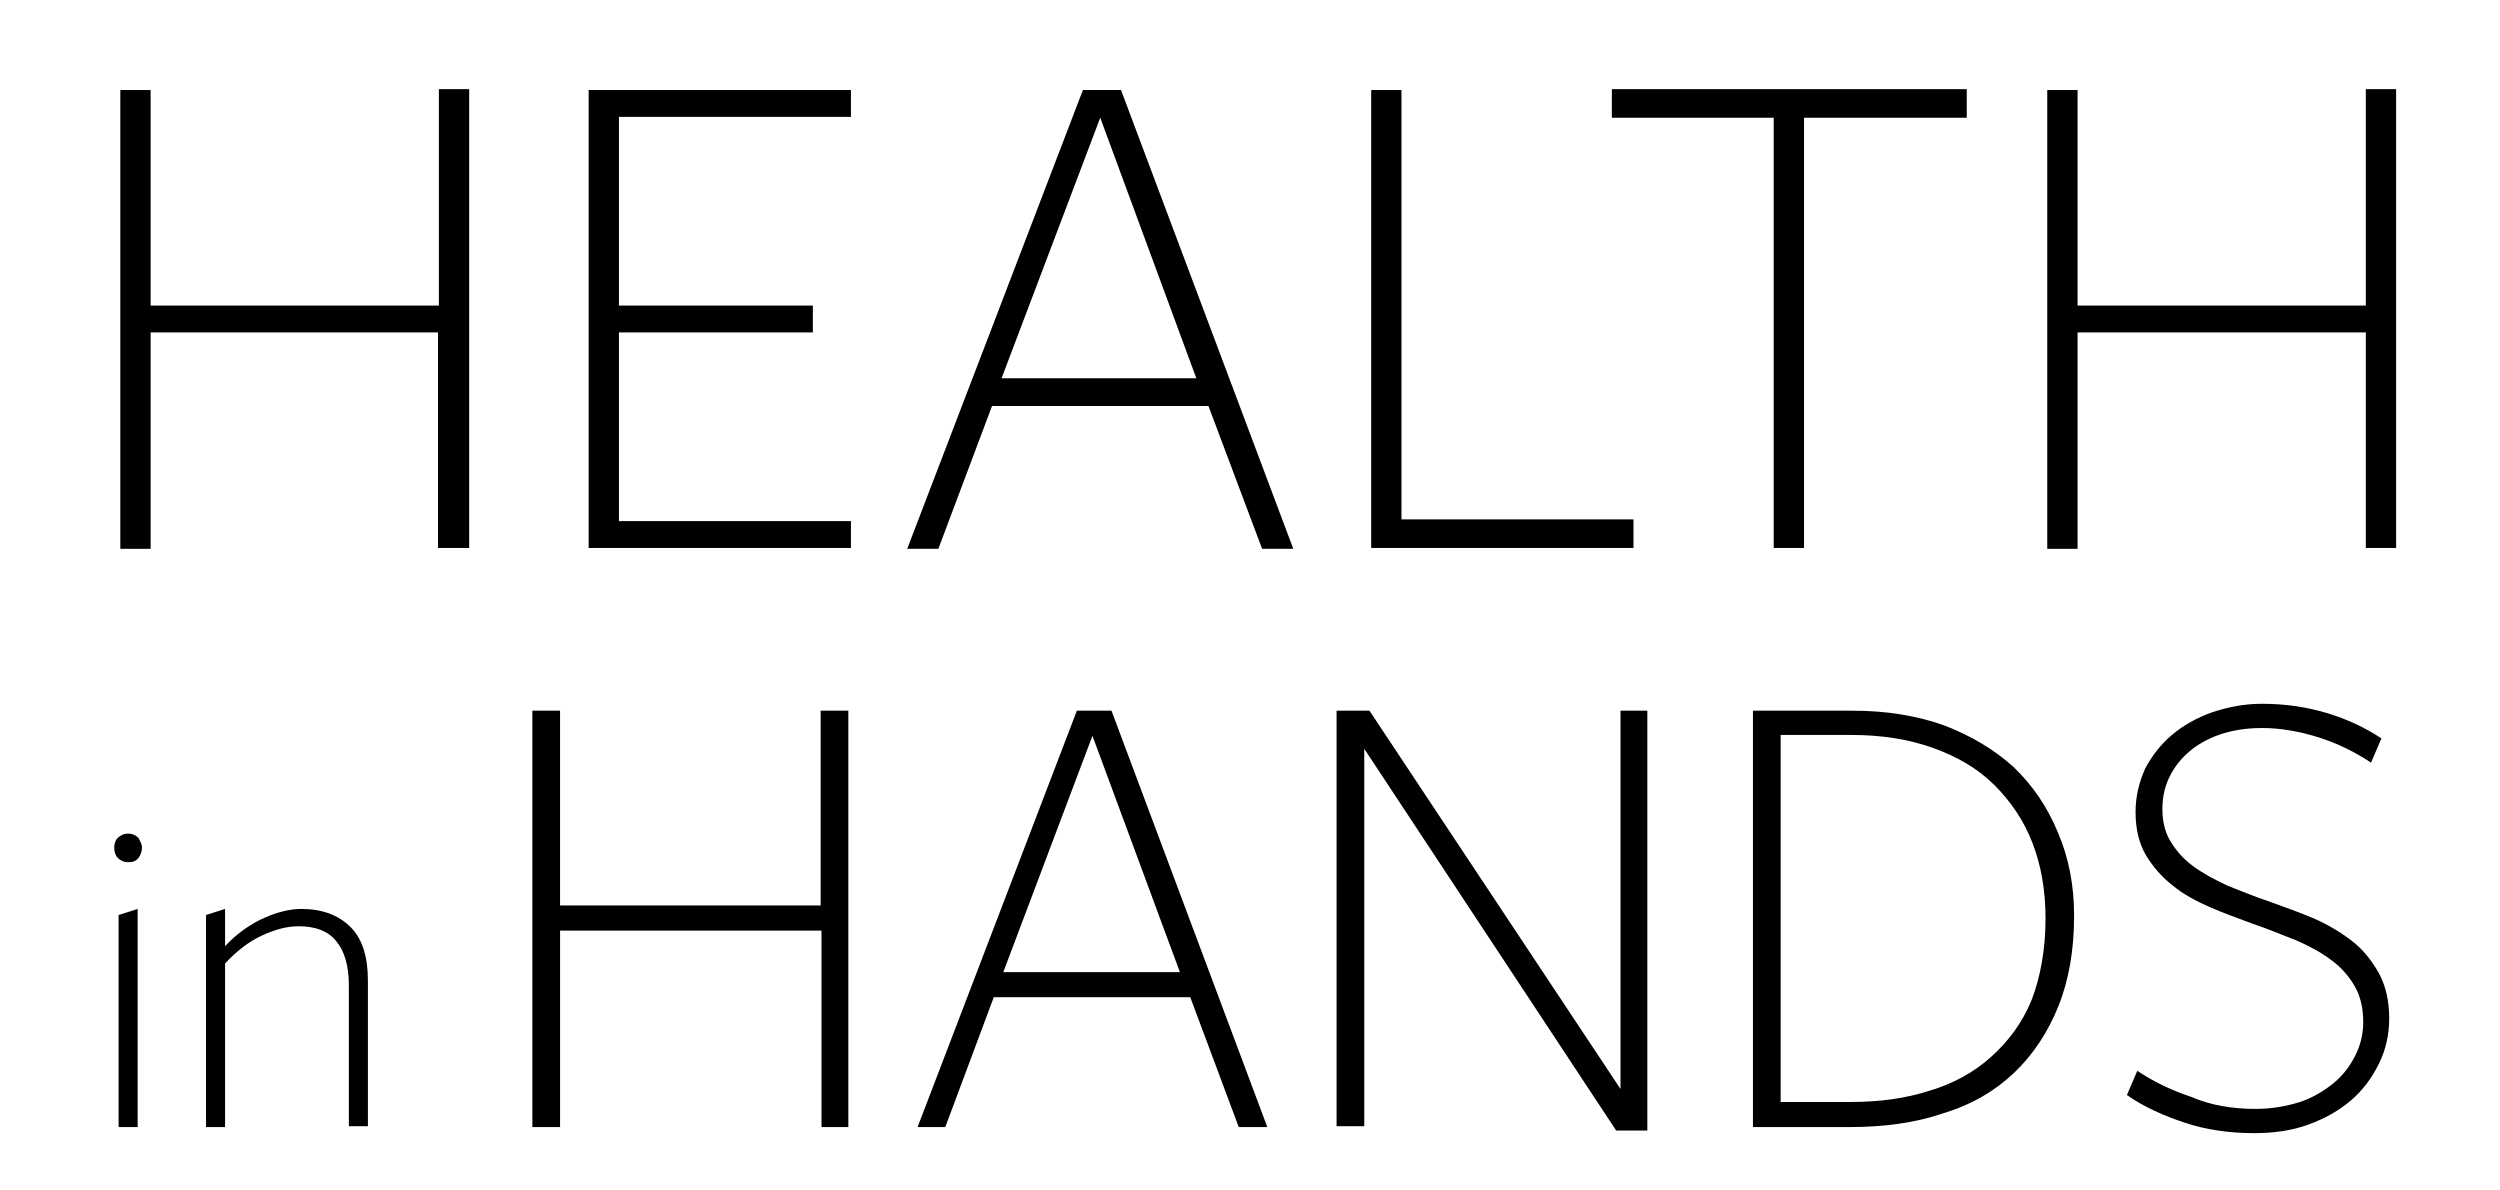 <?xml version="1.0" encoding="utf-8"?>
<!-- Generator: Adobe Illustrator 24.1.2, SVG Export Plug-In . SVG Version: 6.00 Build 0)  -->
<svg version="1.1" id="Layer_1" xmlns="http://www.w3.org/2000/svg" xmlns:xlink="http://www.w3.org/1999/xlink" x="0px" y="0px"
	 viewBox="0 0 288.8 137.5" style="enable-background:new 0 0 288.8 137.5;" xml:space="preserve">
<g>
	<path d="M50.6,63.4v-25H17.4v25h-3.5v-53h3.5v24.9h33.3V10.3h3.5v53H50.6z"/>
	<path d="M68,63.4v-53h30.3v3.1H71.5v21.8h22.4v3.1H71.5v21.8h26.8v3.1H68z"/>
	<path d="M149.4,63.4h-3.6l-6.2-16.5h-25l-6.2,16.5h-3.6l20.3-53h4.4L149.4,63.4z M127.1,13.6l-11.4,30.1h22.5L127.1,13.6z"/>
	<path d="M158.4,63.4v-53h3.5V60h26.8v3.3H158.4z"/>
	<path d="M208.4,13.6v49.7h-3.5V13.6h-18.7v-3.3h41v3.3H208.4z"/>
	<path d="M273.3,63.4v-25h-33.3v25h-3.5v-53h3.5v24.9h33.3V10.3h3.5v53H273.3z"/>
</g>
<g>
	<path d="M16.4,97.9c0,0.4-0.1,0.8-0.4,1.2c-0.3,0.4-0.7,0.5-1.2,0.5c-0.5,0-0.9-0.2-1.2-0.5s-0.4-0.8-0.4-1.2
		c0-0.4,0.1-0.8,0.4-1.1c0.3-0.3,0.7-0.5,1.2-0.5c0.5,0,0.9,0.2,1.2,0.5C16.2,97.2,16.4,97.5,16.4,97.9z M13.7,130.2v-24.5l2.2-0.7
		v25.2H13.7z"/>
	<path d="M40.3,130.2v-16.4c0-2.2-0.5-3.9-1.4-5c-0.9-1.2-2.4-1.8-4.4-1.8c-1.4,0-2.8,0.4-4.3,1.1s-2.9,1.8-4.2,3.2v18.9h-2.2v-24.5
		L26,105v4.3c1.4-1.5,3-2.6,4.6-3.3c1.6-0.7,3-1,4.2-1c2.4,0,4.3,0.7,5.7,2.1c1.4,1.4,2,3.5,2,6.2v16.8H40.3z"/>
	<path d="M94.9,130.2v-22.7H64.7v22.7h-3.2V82.1h3.2v22.5h30.1V82.1H98v48.1H94.9z"/>
	<path d="M146.4,130.2h-3.3l-5.6-15h-22.7l-5.6,15h-3.2l18.4-48.1h4L146.4,130.2z M126.2,85l-10.3,27.3h20.4L126.2,85z"/>
	<path d="M187.1,82.1h3.2v48.5h-3.6l-29.1-44.1v43.6h-3.2V82.1h3.8l29,43.7V82.1z"/>
	<path d="M239.6,105.8c0,3.9-0.6,7.4-1.8,10.4c-1.2,3-2.9,5.6-5.1,7.7c-2.2,2.1-4.9,3.7-8.2,4.7c-3.2,1.1-6.8,1.6-10.9,1.6h-11.1
		V82.1h11.6c3.9,0,7.4,0.6,10.5,1.7c3.1,1.2,5.8,2.8,8,4.8c2.2,2.1,3.9,4.6,5.1,7.5C239,99.1,239.6,102.3,239.6,105.8z M236.3,106.1
		c0-3.2-0.5-6.1-1.5-8.7c-1-2.6-2.5-4.8-4.4-6.7c-1.9-1.9-4.3-3.3-7.1-4.3c-2.8-1-5.9-1.5-9.5-1.5h-8.1v42.4h8.1
		c3.3,0,6.3-0.4,9.1-1.3c2.7-0.8,5.1-2.1,7.1-3.9s3.6-3.9,4.7-6.6C235.7,112.9,236.3,109.7,236.3,106.1z"/>
	<path d="M260.6,128.1c1.8,0,3.5-0.3,5.1-0.8c1.5-0.5,2.8-1.3,3.9-2.2c1.1-0.9,1.9-2,2.5-3.2c0.6-1.2,0.9-2.5,0.9-3.8
		c0-1.6-0.3-3-1-4.2c-0.7-1.2-1.6-2.2-2.7-3c-1.2-0.9-2.5-1.6-4.1-2.3c-1.6-0.6-3.2-1.3-5-1.9c-1.6-0.6-3.3-1.2-4.9-1.9
		c-1.6-0.7-3.1-1.5-4.3-2.5c-1.3-1-2.3-2.2-3.1-3.5c-0.8-1.4-1.2-3-1.2-5c0-1.8,0.4-3.4,1.1-5c0.8-1.5,1.8-2.8,3.1-3.9
		c1.3-1.1,2.9-2,4.6-2.6c1.8-0.6,3.7-1,5.8-1c2.8,0,5.3,0.4,7.6,1.1c2.3,0.7,4.4,1.7,6.2,2.9l-1.2,2.8c-1.8-1.2-3.8-2.2-6-2.9
		c-2.2-0.7-4.4-1.1-6.6-1.1c-1.9,0-3.6,0.3-5,0.8c-1.4,0.5-2.6,1.2-3.6,2.1c-1,0.9-1.7,1.9-2.2,3c-0.5,1.1-0.7,2.3-0.7,3.5
		c0,1.4,0.3,2.7,1,3.8s1.5,2,2.6,2.8c1.1,0.8,2.4,1.5,3.9,2.2c1.5,0.6,3.2,1.3,5,1.9c1.7,0.6,3.3,1.2,5,1.9c1.6,0.7,3.1,1.6,4.4,2.6
		c1.3,1,2.3,2.3,3.1,3.7c0.8,1.5,1.2,3.2,1.2,5.3c0,1.8-0.4,3.6-1.2,5.2c-0.8,1.6-1.8,3-3.2,4.2c-1.4,1.2-3,2.1-4.9,2.8
		c-1.9,0.7-4,1-6.3,1c-2.9,0-5.6-0.4-8-1.2c-2.4-0.8-4.7-1.8-6.7-3.2l1.2-2.8c1.8,1.2,3.8,2.2,6.2,3
		C255.4,127.7,257.9,128.1,260.6,128.1z"/>
</g>
</svg>
